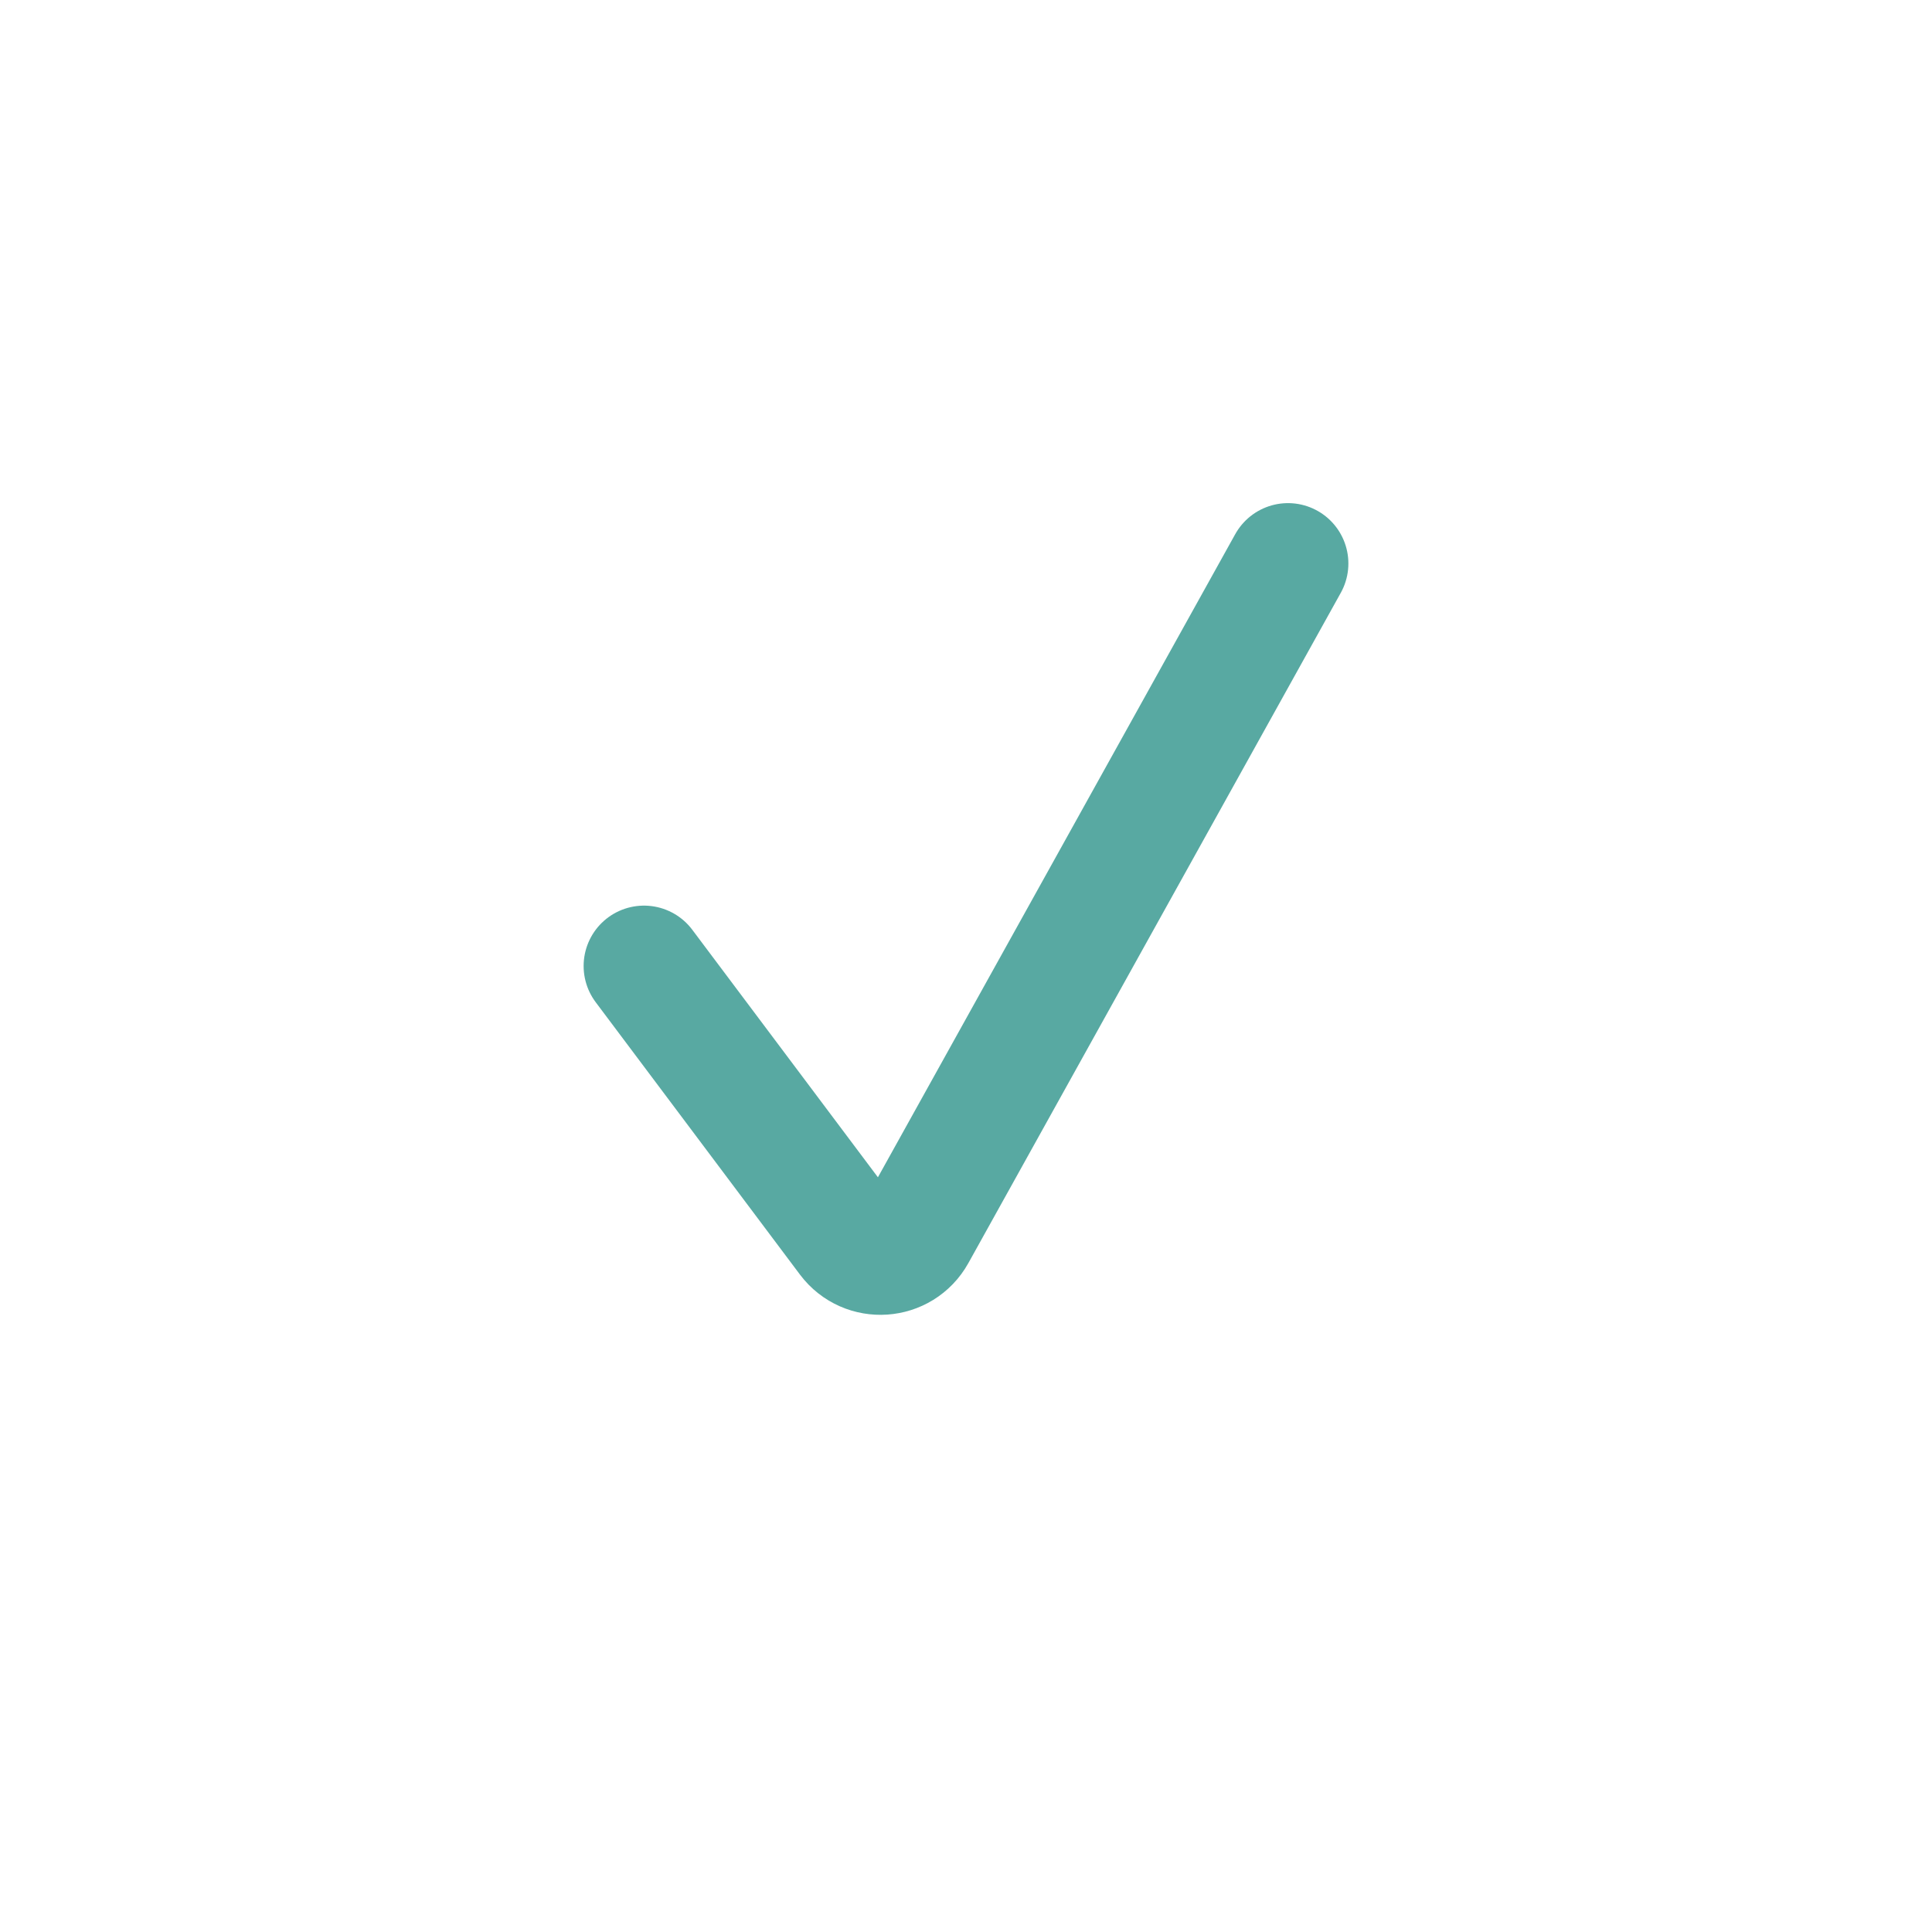 <svg width="24" height="24" viewBox="0 0 24 24" fill="none" xmlns="http://www.w3.org/2000/svg">
<path d="M8 12L10.537 15.383C10.755 15.673 11.198 15.643 11.374 15.326L16 7" stroke="#58A9A2" stroke-width="1.5" stroke-linecap="round"/>
</svg>
